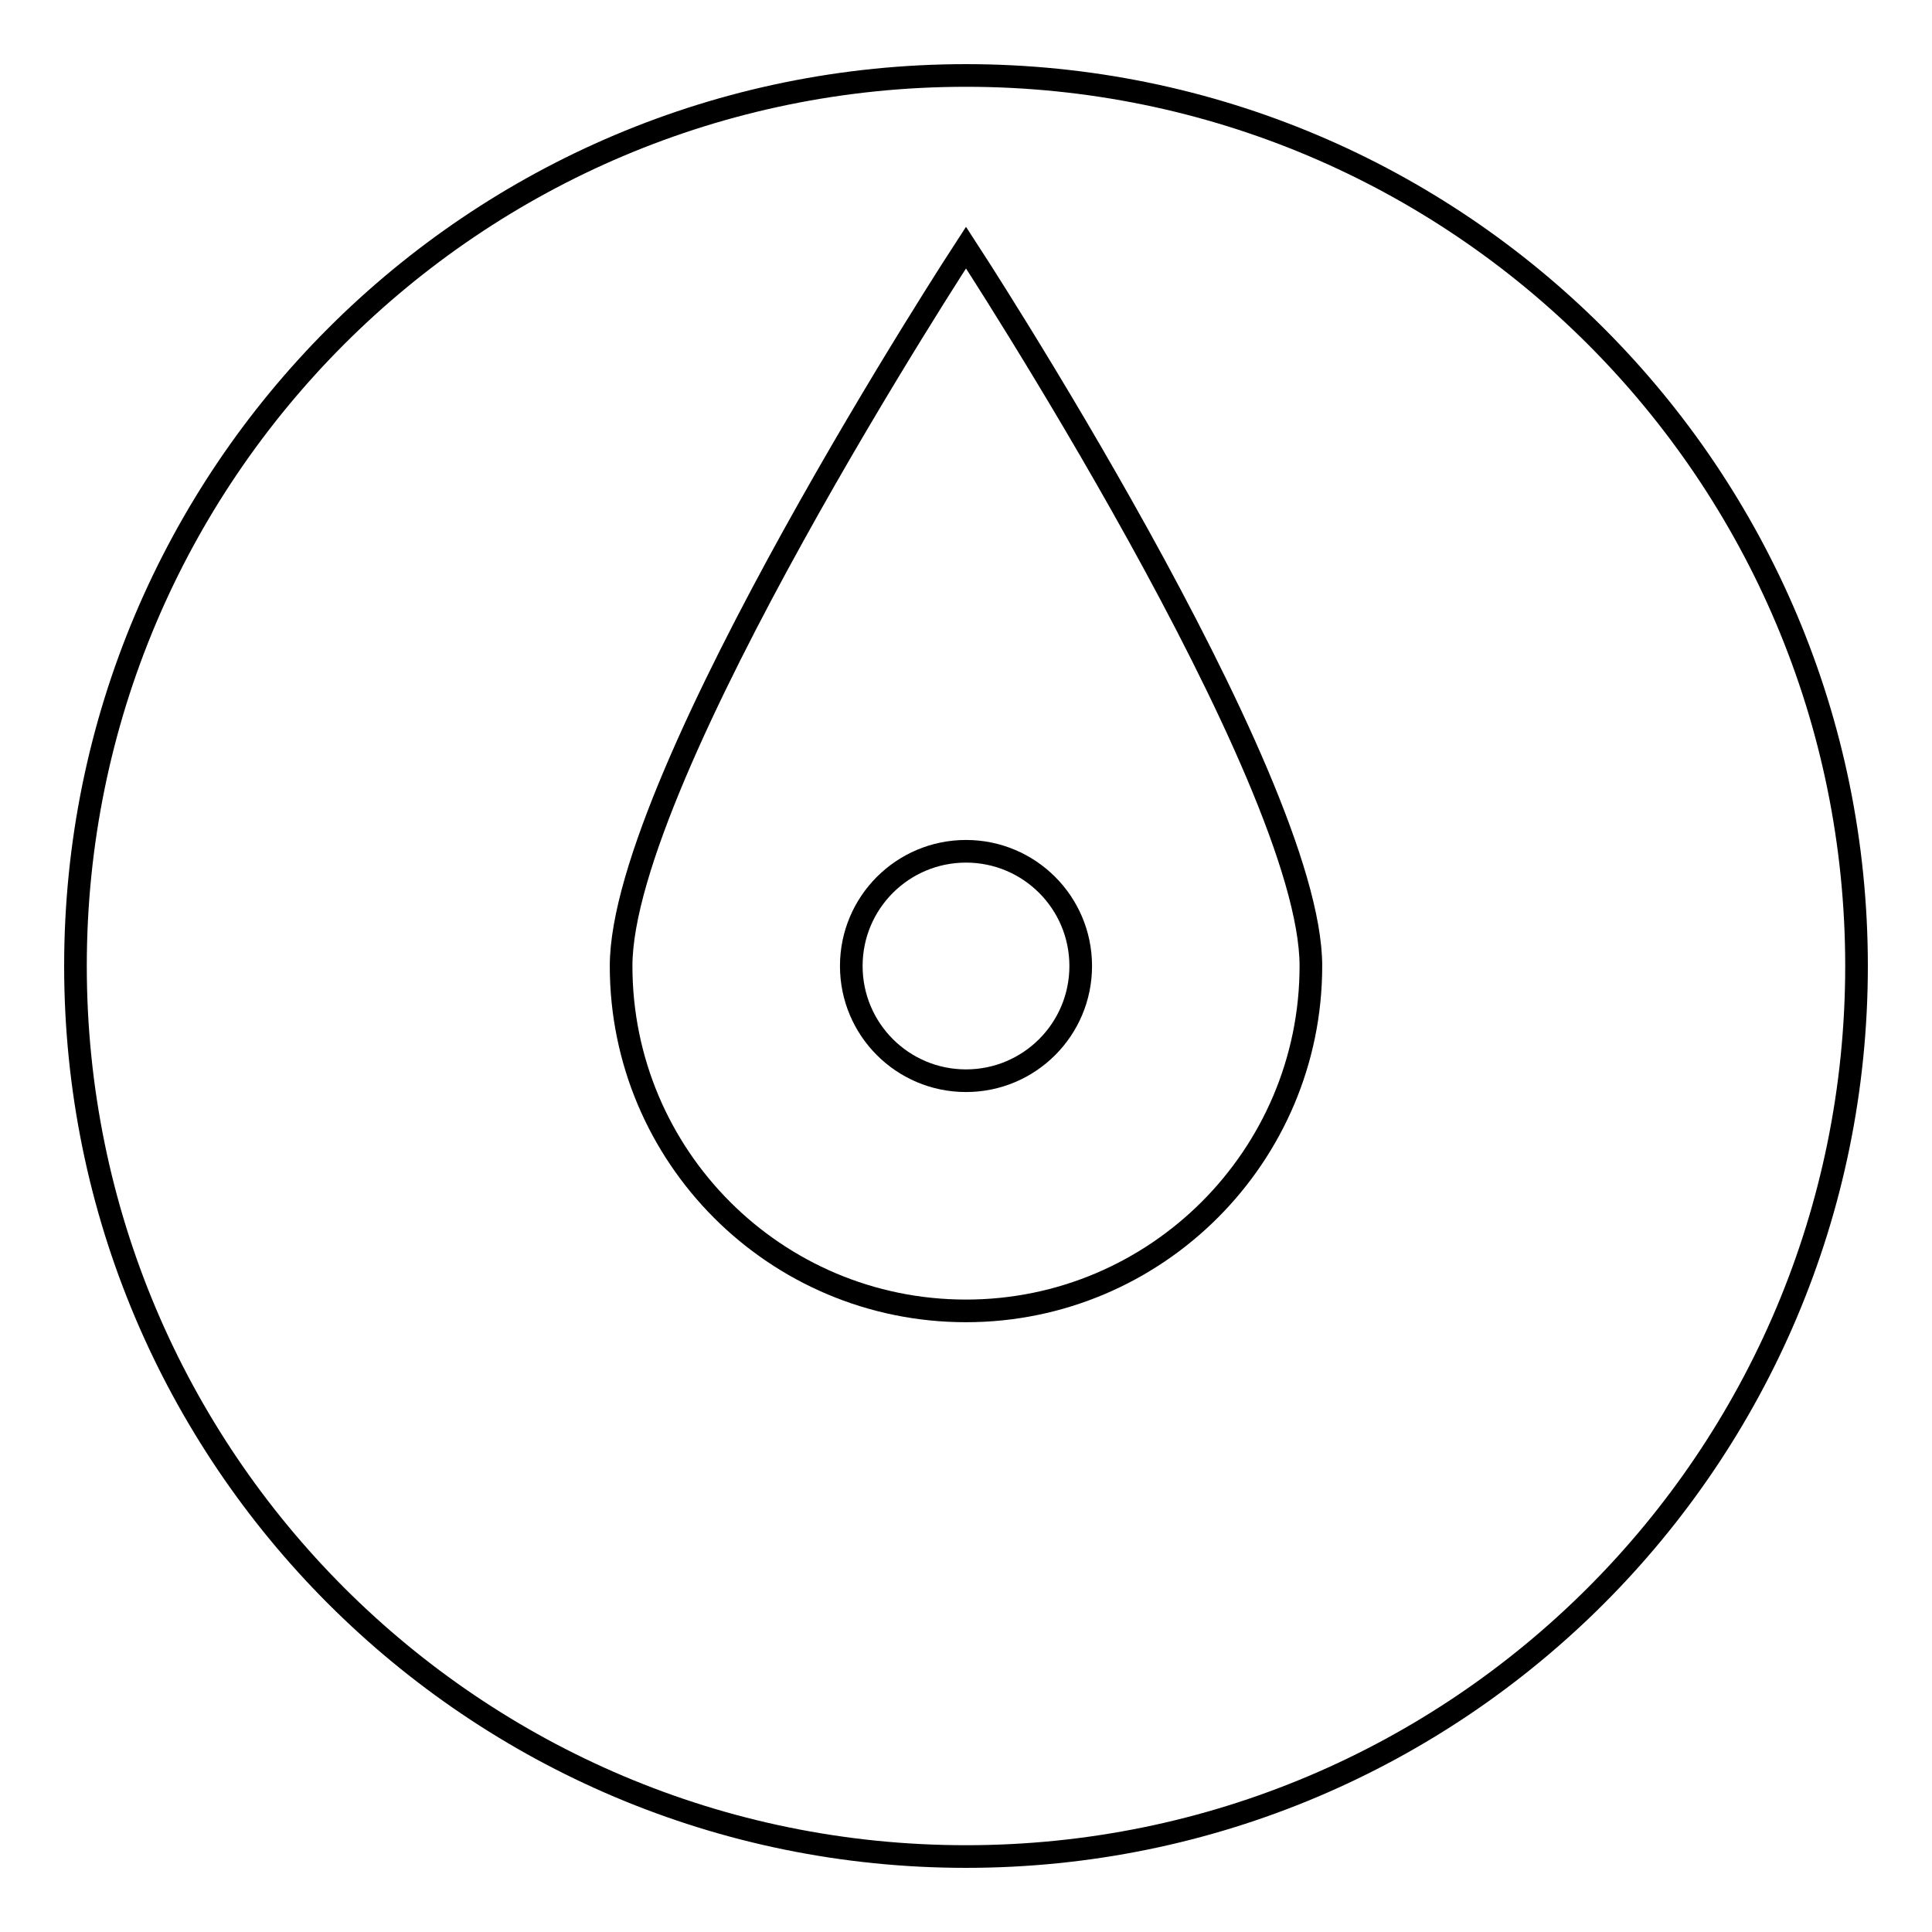 <?xml version="1.0" encoding="utf-8"?>
<!-- Svg Vector Icons : http://www.onlinewebfonts.com/icon -->
<!DOCTYPE svg PUBLIC "-//W3C//DTD SVG 1.1//EN" "http://www.w3.org/Graphics/SVG/1.1/DTD/svg11.dtd">
<svg version="1.1" xmlns="http://www.w3.org/2000/svg" xmlns:xlink="http://www.w3.org/1999/xlink" x="0px" y="0px" viewBox="0 0 256 256" enable-background="new 0 0 256 256" xml:space="preserve">
<g><g><path stroke-width="3" fill-opacity="0" stroke="#000000"  d="M10,128c0,65.2,52.8,118,118,118c65.2,0,118-52.8,118-118c0-65.2-52.8-118-118-118C62.8,10,10,62.8,10,128z"/><path stroke-width="3" fill-opacity="0" stroke="#000000"  d="M112.8,128c0,8.4,6.8,15.2,15.2,15.2c8.4,0,15.2-6.8,15.2-15.2c0-8.4-6.8-15.2-15.2-15.2C119.6,112.8,112.8,119.6,112.8,128z"/><path stroke-width="3" fill-opacity="0" stroke="#000000"  d="M173.7,128c0-25.2-45.7-95.2-45.7-95.2S82.3,102.8,82.3,128c0,25.2,20.4,45.7,45.7,45.7C153.2,173.7,173.7,153.2,173.7,128z"/></g></g>
</svg>